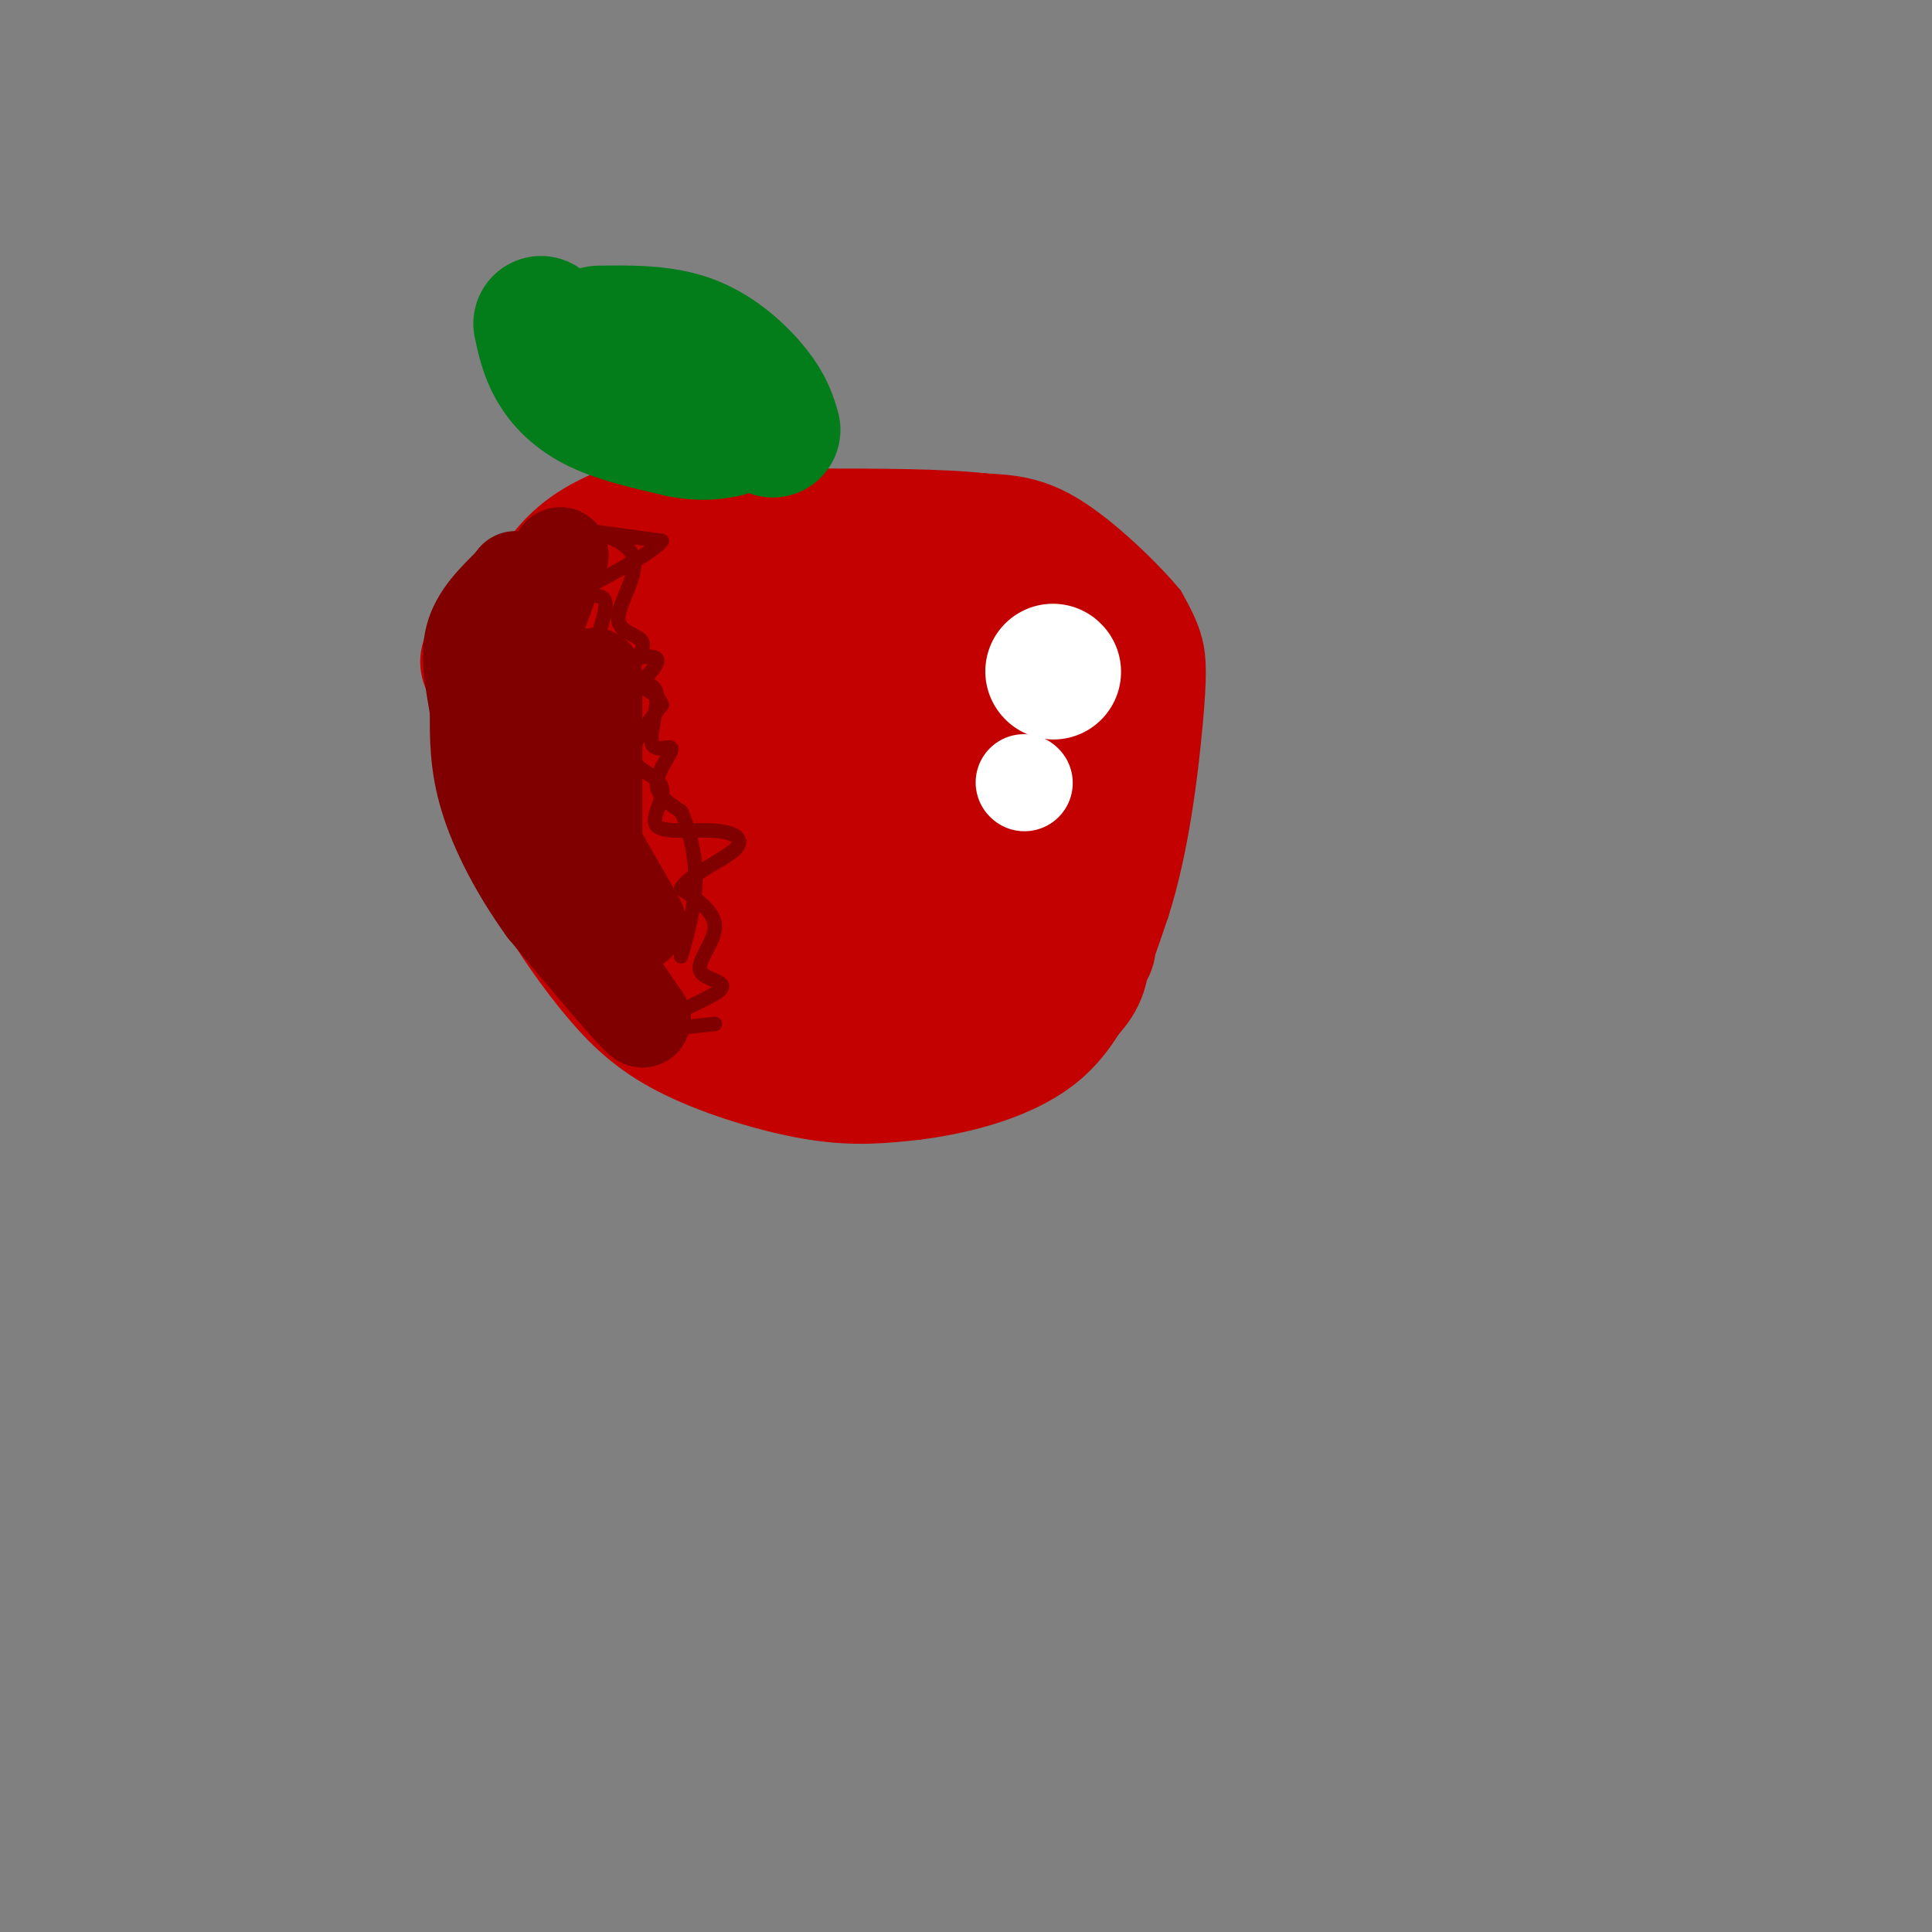 <svg viewBox='0 0 400 400' version='1.1' xmlns='http://www.w3.org/2000/svg' xmlns:xlink='http://www.w3.org/1999/xlink'><rect x="0" y="0" width="400" height="400" fill="#808080" stroke="none"/><g fill='none' stroke='#C30101' stroke-width='6' stroke-linecap='round' stroke-linejoin='round'><path d='M162,96c-11.305,1.124 -22.609,2.249 -32,6c-9.391,3.751 -16.868,10.129 -22,19c-5.132,8.871 -7.920,20.234 -9,30c-1.080,9.766 -0.451,17.933 1,24c1.451,6.067 3.726,10.033 6,14'/><path d='M106,189c3.340,5.930 8.689,13.754 14,20c5.311,6.246 10.584,10.912 19,15c8.416,4.088 19.976,7.596 29,9c9.024,1.404 15.512,0.702 22,0'/><path d='M190,233c9.778,-1.244 23.222,-4.356 32,-12c8.778,-7.644 12.889,-19.822 17,-32'/><path d='M239,189c4.167,-12.869 6.083,-29.042 7,-39c0.917,-9.958 0.833,-13.702 0,-17c-0.833,-3.298 -2.417,-6.149 -4,-9'/><path d='M242,124c-4.267,-5.178 -12.933,-13.622 -20,-18c-7.067,-4.378 -12.533,-4.689 -18,-5'/><path d='M204,101c-9.000,-1.000 -22.500,-1.000 -36,-1'/><path d='M168,100c-7.167,-0.667 -7.083,-1.833 -7,-3'/><path d='M123,130c-1.311,1.756 -2.622,3.511 -2,2c0.622,-1.511 3.178,-6.289 4,-6c0.822,0.289 -0.089,5.644 -1,11'/><path d='M124,137c2.558,0.112 9.454,-5.109 10,-5c0.546,0.109 -5.257,5.549 -5,6c0.257,0.451 6.574,-4.085 7,-4c0.426,0.085 -5.039,4.792 -8,9c-2.961,4.208 -3.417,7.917 -1,9c2.417,1.083 7.709,-0.458 13,-2'/><path d='M140,150c-0.896,2.573 -9.635,10.004 -11,12c-1.365,1.996 4.644,-1.444 6,0c1.356,1.444 -1.943,7.774 0,10c1.943,2.226 9.126,0.350 11,1c1.874,0.650 -1.563,3.825 -5,7'/><path d='M141,180c1.209,0.922 6.732,-0.274 7,0c0.268,0.274 -4.718,2.020 -3,0c1.718,-2.020 10.140,-7.804 10,-10c-0.140,-2.196 -8.842,-0.805 -10,-3c-1.158,-2.195 5.227,-7.976 8,-11c2.773,-3.024 1.935,-3.293 0,-4c-1.935,-0.707 -4.968,-1.854 -8,-3'/><path d='M145,149c0.406,-1.395 5.421,-3.383 6,-5c0.579,-1.617 -3.278,-2.865 -3,-5c0.278,-2.135 4.690,-5.158 3,-7c-1.690,-1.842 -9.484,-2.504 -11,-4c-1.516,-1.496 3.246,-3.826 3,-6c-0.246,-2.174 -5.499,-4.193 -7,-5c-1.501,-0.807 0.749,-0.404 3,0'/><path d='M139,117c5.592,-0.315 18.070,-1.102 20,0c1.930,1.102 -6.690,4.094 -6,5c0.690,0.906 10.690,-0.273 10,2c-0.690,2.273 -12.070,7.996 -11,11c1.070,3.004 14.592,3.287 18,5c3.408,1.713 -3.296,4.857 -10,8'/><path d='M160,148c1.520,1.131 10.319,-0.042 11,2c0.681,2.042 -6.757,7.299 -5,10c1.757,2.701 12.708,2.848 14,4c1.292,1.152 -7.075,3.310 -7,5c0.075,1.690 8.593,2.911 11,4c2.407,1.089 -1.296,2.044 -5,3'/><path d='M179,176c1.952,1.679 9.333,4.375 10,6c0.667,1.625 -5.381,2.179 -6,3c-0.619,0.821 4.190,1.911 9,3'/><path d='M192,188c4.625,-0.262 11.687,-2.415 11,-3c-0.687,-0.585 -9.122,0.400 -8,-3c1.122,-3.400 11.802,-11.185 14,-14c2.198,-2.815 -4.086,-0.662 -6,-2c-1.914,-1.338 0.543,-6.169 3,-11'/><path d='M206,155c1.557,-1.936 3.950,-1.275 1,-3c-2.950,-1.725 -11.244,-5.835 -12,-9c-0.756,-3.165 6.024,-5.384 6,-7c-0.024,-1.616 -6.853,-2.627 -9,-5c-2.147,-2.373 0.386,-6.106 0,-9c-0.386,-2.894 -3.693,-4.947 -7,-7'/><path d='M185,115c-5.038,-1.156 -14.135,-0.544 -12,0c2.135,0.544 15.500,1.022 15,6c-0.500,4.978 -14.865,14.456 -18,18c-3.135,3.544 4.962,1.156 9,3c4.038,1.844 4.019,7.922 4,14'/><path d='M183,156c-0.763,4.101 -4.670,7.354 1,9c5.670,1.646 20.917,1.684 23,3c2.083,1.316 -8.997,3.911 -9,6c-0.003,2.089 11.071,3.673 8,9c-3.071,5.327 -20.288,14.396 -29,21c-8.712,6.604 -8.918,10.744 -8,13c0.918,2.256 2.959,2.628 5,3'/><path d='M174,220c1.762,-0.476 3.666,-3.165 -3,-6c-6.666,-2.835 -21.902,-5.817 -26,-8c-4.098,-2.183 2.940,-3.568 6,-5c3.060,-1.432 2.140,-2.909 -3,-3c-5.140,-0.091 -14.499,1.206 -17,-1c-2.501,-2.206 1.857,-7.916 3,-11c1.143,-3.084 -0.928,-3.542 -3,-4'/><path d='M131,182c-0.353,-2.921 0.263,-8.224 -5,-12c-5.263,-3.776 -16.406,-6.026 -18,-8c-1.594,-1.974 6.360,-3.673 10,-5c3.640,-1.327 2.965,-2.284 -2,-3c-4.965,-0.716 -14.221,-1.193 -11,0c3.221,1.193 18.920,4.055 26,6c7.080,1.945 5.540,2.972 4,4'/><path d='M135,164c-2.843,3.375 -11.951,9.814 -7,12c4.951,2.186 23.959,0.119 30,0c6.041,-0.119 -0.887,1.711 -5,4c-4.113,2.289 -5.412,5.036 0,6c5.412,0.964 17.534,0.144 20,2c2.466,1.856 -4.724,6.387 -6,9c-1.276,2.613 3.362,3.306 8,4'/><path d='M175,201c1.468,2.344 1.140,6.205 -1,8c-2.140,1.795 -6.090,1.525 3,1c9.090,-0.525 31.220,-1.306 36,0c4.780,1.306 -7.790,4.698 -8,4c-0.210,-0.698 11.940,-5.485 15,-8c3.060,-2.515 -2.970,-2.757 -9,-3'/><path d='M211,203c-2.725,-0.372 -5.037,0.199 0,-6c5.037,-6.199 17.422,-19.167 20,-26c2.578,-6.833 -4.652,-7.532 -5,-10c-0.348,-2.468 6.186,-6.705 6,-12c-0.186,-5.295 -7.093,-11.647 -14,-18'/><path d='M218,131c-0.167,-6.214 6.417,-12.750 -10,-16c-16.417,-3.250 -55.833,-3.214 -71,-4c-15.167,-0.786 -6.083,-2.393 3,-4'/><path d='M140,107c-3.006,0.579 -12.021,4.028 -19,8c-6.979,3.972 -11.922,8.467 -9,8c2.922,-0.467 13.710,-5.895 13,-5c-0.710,0.895 -12.917,8.113 -16,10c-3.083,1.887 2.959,-1.556 9,-5'/><path d='M118,123c7.325,-4.056 21.139,-11.695 17,-7c-4.139,4.695 -26.230,21.726 -26,24c0.230,2.274 22.780,-10.207 28,-12c5.220,-1.793 -6.890,7.104 -19,16'/><path d='M118,144c-5.450,5.132 -9.576,9.964 -6,5c3.576,-4.964 14.856,-19.722 11,-17c-3.856,2.722 -22.846,22.925 -20,26c2.846,3.075 27.527,-10.979 37,-15c9.473,-4.021 3.736,1.989 -2,8'/><path d='M138,151c-3.022,6.533 -9.578,18.867 -10,23c-0.422,4.133 5.289,0.067 11,-4'/></g>
<g fill='none' stroke='#C30101' stroke-width='28' stroke-linecap='round' stroke-linejoin='round'><path d='M173,140c-2.542,-1.964 -5.083,-3.929 -11,-5c-5.917,-1.071 -15.208,-1.250 -20,0c-4.792,1.250 -5.083,3.929 -5,12c0.083,8.071 0.542,21.536 1,35'/><path d='M138,182c-6.024,-4.083 -21.583,-31.792 -28,-38c-6.417,-6.208 -3.690,9.083 -2,17c1.690,7.917 2.345,8.458 3,9'/><path d='M111,170c4.167,6.500 13.083,18.250 22,30'/><path d='M133,200c9.867,8.889 23.533,16.111 31,19c7.467,2.889 8.733,1.444 10,0'/><path d='M174,219c6.444,1.200 17.556,4.200 26,0c8.444,-4.200 14.222,-15.600 20,-27'/><path d='M220,192c3.956,-5.000 3.844,-4.000 4,-14c0.156,-10.000 0.578,-31.000 1,-52'/><path d='M225,126c-2.556,-10.222 -9.444,-9.778 -23,-11c-13.556,-1.222 -33.778,-4.111 -54,-7'/><path d='M148,108c-12.730,0.263 -17.557,4.421 -21,8c-3.443,3.579 -5.504,6.579 -8,10c-2.496,3.421 -5.427,7.263 1,9c6.427,1.737 22.214,1.368 38,1'/><path d='M158,136c16.848,-3.303 39.970,-12.061 36,-6c-3.970,6.061 -35.030,26.939 -37,27c-1.970,0.061 25.152,-20.697 30,-22c4.848,-1.303 -12.576,16.848 -30,35'/><path d='M157,170c-5.478,9.201 -4.173,14.704 -1,20c3.173,5.296 8.214,10.386 13,11c4.786,0.614 9.317,-3.246 15,-8c5.683,-4.754 12.519,-10.400 16,-15c3.481,-4.600 3.608,-8.152 4,-12c0.392,-3.848 1.048,-7.992 -4,-12c-5.048,-4.008 -15.799,-7.881 -23,-9c-7.201,-1.119 -10.853,0.514 -14,2c-3.147,1.486 -5.788,2.824 -9,7c-3.212,4.176 -6.995,11.192 -8,17c-1.005,5.808 0.768,10.410 3,13c2.232,2.590 4.923,3.169 9,3c4.077,-0.169 9.538,-1.084 15,-2'/><path d='M173,185c5.404,-1.711 11.415,-4.989 17,-11c5.585,-6.011 10.746,-14.756 14,-20c3.254,-5.244 4.603,-6.988 1,-10c-3.603,-3.012 -12.156,-7.293 -13,-8c-0.844,-0.707 6.021,2.161 10,5c3.979,2.839 5.071,5.649 6,11c0.929,5.351 1.694,13.243 1,20c-0.694,6.757 -2.847,12.378 -5,18'/><path d='M204,190c-1.447,4.756 -2.563,7.646 -9,12c-6.437,4.354 -18.195,10.172 -12,4c6.195,-6.172 30.341,-24.335 41,-35c10.659,-10.665 7.829,-13.833 5,-17'/><path d='M229,154c1.143,-8.274 1.500,-20.458 2,-19c0.500,1.458 1.143,16.560 0,27c-1.143,10.440 -4.071,16.220 -7,22'/><path d='M224,184c-4.798,9.429 -13.292,22.000 -14,26c-0.708,4.000 6.369,-0.571 10,-4c3.631,-3.429 3.815,-5.714 4,-8'/><path d='M224,198c1.200,-1.867 2.200,-2.533 0,-3c-2.200,-0.467 -7.600,-0.733 -13,-1'/><path d='M101,137c5.333,-6.167 10.667,-12.333 15,-16c4.333,-3.667 7.667,-4.833 11,-6'/><path d='M127,115c5.917,-2.917 15.208,-7.208 15,-8c-0.208,-0.792 -9.917,1.917 -16,5c-6.083,3.083 -8.542,6.542 -11,10'/><path d='M115,122c-3.429,3.488 -6.500,7.208 -9,10c-2.500,2.792 -4.429,4.655 -2,11c2.429,6.345 9.214,17.173 16,28'/><path d='M120,171c4.667,6.500 8.333,8.750 12,11'/></g>
<g fill='none' stroke='#FFFFFF' stroke-width='28' stroke-linecap='round' stroke-linejoin='round'><path d='M218,139c0.000,0.000 0.100,0.100 0.1,0.1'/></g>
<g fill='none' stroke='#FFFFFF' stroke-width='20' stroke-linecap='round' stroke-linejoin='round'><path d='M212,162c0.000,0.000 0.100,0.100 0.1,0.1'/></g>
<g fill='none' stroke='#800000' stroke-width='20' stroke-linecap='round' stroke-linejoin='round'><path d='M108,135c-2.000,10.333 -4.000,20.667 -2,30c2.000,9.333 8.000,17.667 14,26'/><path d='M120,191c4.500,7.667 8.750,13.833 13,20'/><path d='M133,211c-1.167,-0.500 -10.583,-11.750 -20,-23'/><path d='M113,188c-5.689,-7.889 -9.911,-16.111 -12,-23c-2.089,-6.889 -2.044,-12.444 -2,-18'/><path d='M99,147c-0.889,-5.644 -2.111,-10.756 -1,-15c1.111,-4.244 4.556,-7.622 8,-11'/><path d='M106,121c1.333,-1.833 0.667,-0.917 0,0'/><path d='M116,115c0.000,0.000 -8.000,22.000 -8,22'/><path d='M123,140c0.000,0.000 0.000,34.000 0,34'/><path d='M124,177c0.000,0.000 8.000,14.000 8,14'/></g>
<g fill='none' stroke='#800000' stroke-width='3' stroke-linecap='round' stroke-linejoin='round'><path d='M148,212c-6.700,0.730 -13.400,1.461 -12,0c1.400,-1.461 10.901,-5.113 13,-7c2.099,-1.887 -3.204,-2.008 -4,-4c-0.796,-1.992 2.915,-5.855 3,-9c0.085,-3.145 -3.458,-5.573 -7,-8'/><path d='M141,184c1.444,-2.793 8.553,-5.774 11,-8c2.447,-2.226 0.233,-3.696 -4,-4c-4.233,-0.304 -10.485,0.558 -12,-1c-1.515,-1.558 1.708,-5.535 1,-8c-0.708,-2.465 -5.345,-3.419 -6,-6c-0.655,-2.581 2.673,-6.791 6,-11'/><path d='M137,146c-0.660,-2.667 -5.311,-3.834 -6,-6c-0.689,-2.166 2.583,-5.332 2,-7c-0.583,-1.668 -5.022,-1.839 -5,-5c0.022,-3.161 4.506,-9.313 3,-13c-1.506,-3.687 -9.002,-4.911 -9,-5c0.002,-0.089 7.501,0.955 15,2'/><path d='M137,112c-2.185,2.919 -15.149,9.216 -18,11c-2.851,1.784 4.411,-0.944 6,1c1.589,1.944 -2.495,8.562 -1,11c1.495,2.438 8.570,0.697 11,1c2.430,0.303 0.215,2.652 -2,5'/><path d='M133,141c0.513,0.838 2.795,0.432 3,3c0.205,2.568 -1.667,8.111 -1,10c0.667,1.889 3.872,0.124 4,1c0.128,0.876 -2.821,4.393 -3,7c-0.179,2.607 2.410,4.303 5,6'/><path d='M141,168c1.578,3.333 3.022,8.667 3,14c-0.022,5.333 -1.511,10.667 -3,16'/></g>
<g fill='none' stroke='#027D19' stroke-width='28' stroke-linecap='round' stroke-linejoin='round'><path d='M160,89c-0.667,-2.311 -1.333,-4.622 -4,-8c-2.667,-3.378 -7.333,-7.822 -13,-10c-5.667,-2.178 -12.333,-2.089 -19,-2'/><path d='M112,67c0.644,3.022 1.289,6.044 3,9c1.711,2.956 4.489,5.844 9,8c4.511,2.156 10.756,3.578 17,5'/><path d='M141,89c4.333,0.833 6.667,0.417 9,0'/></g>
</svg>
